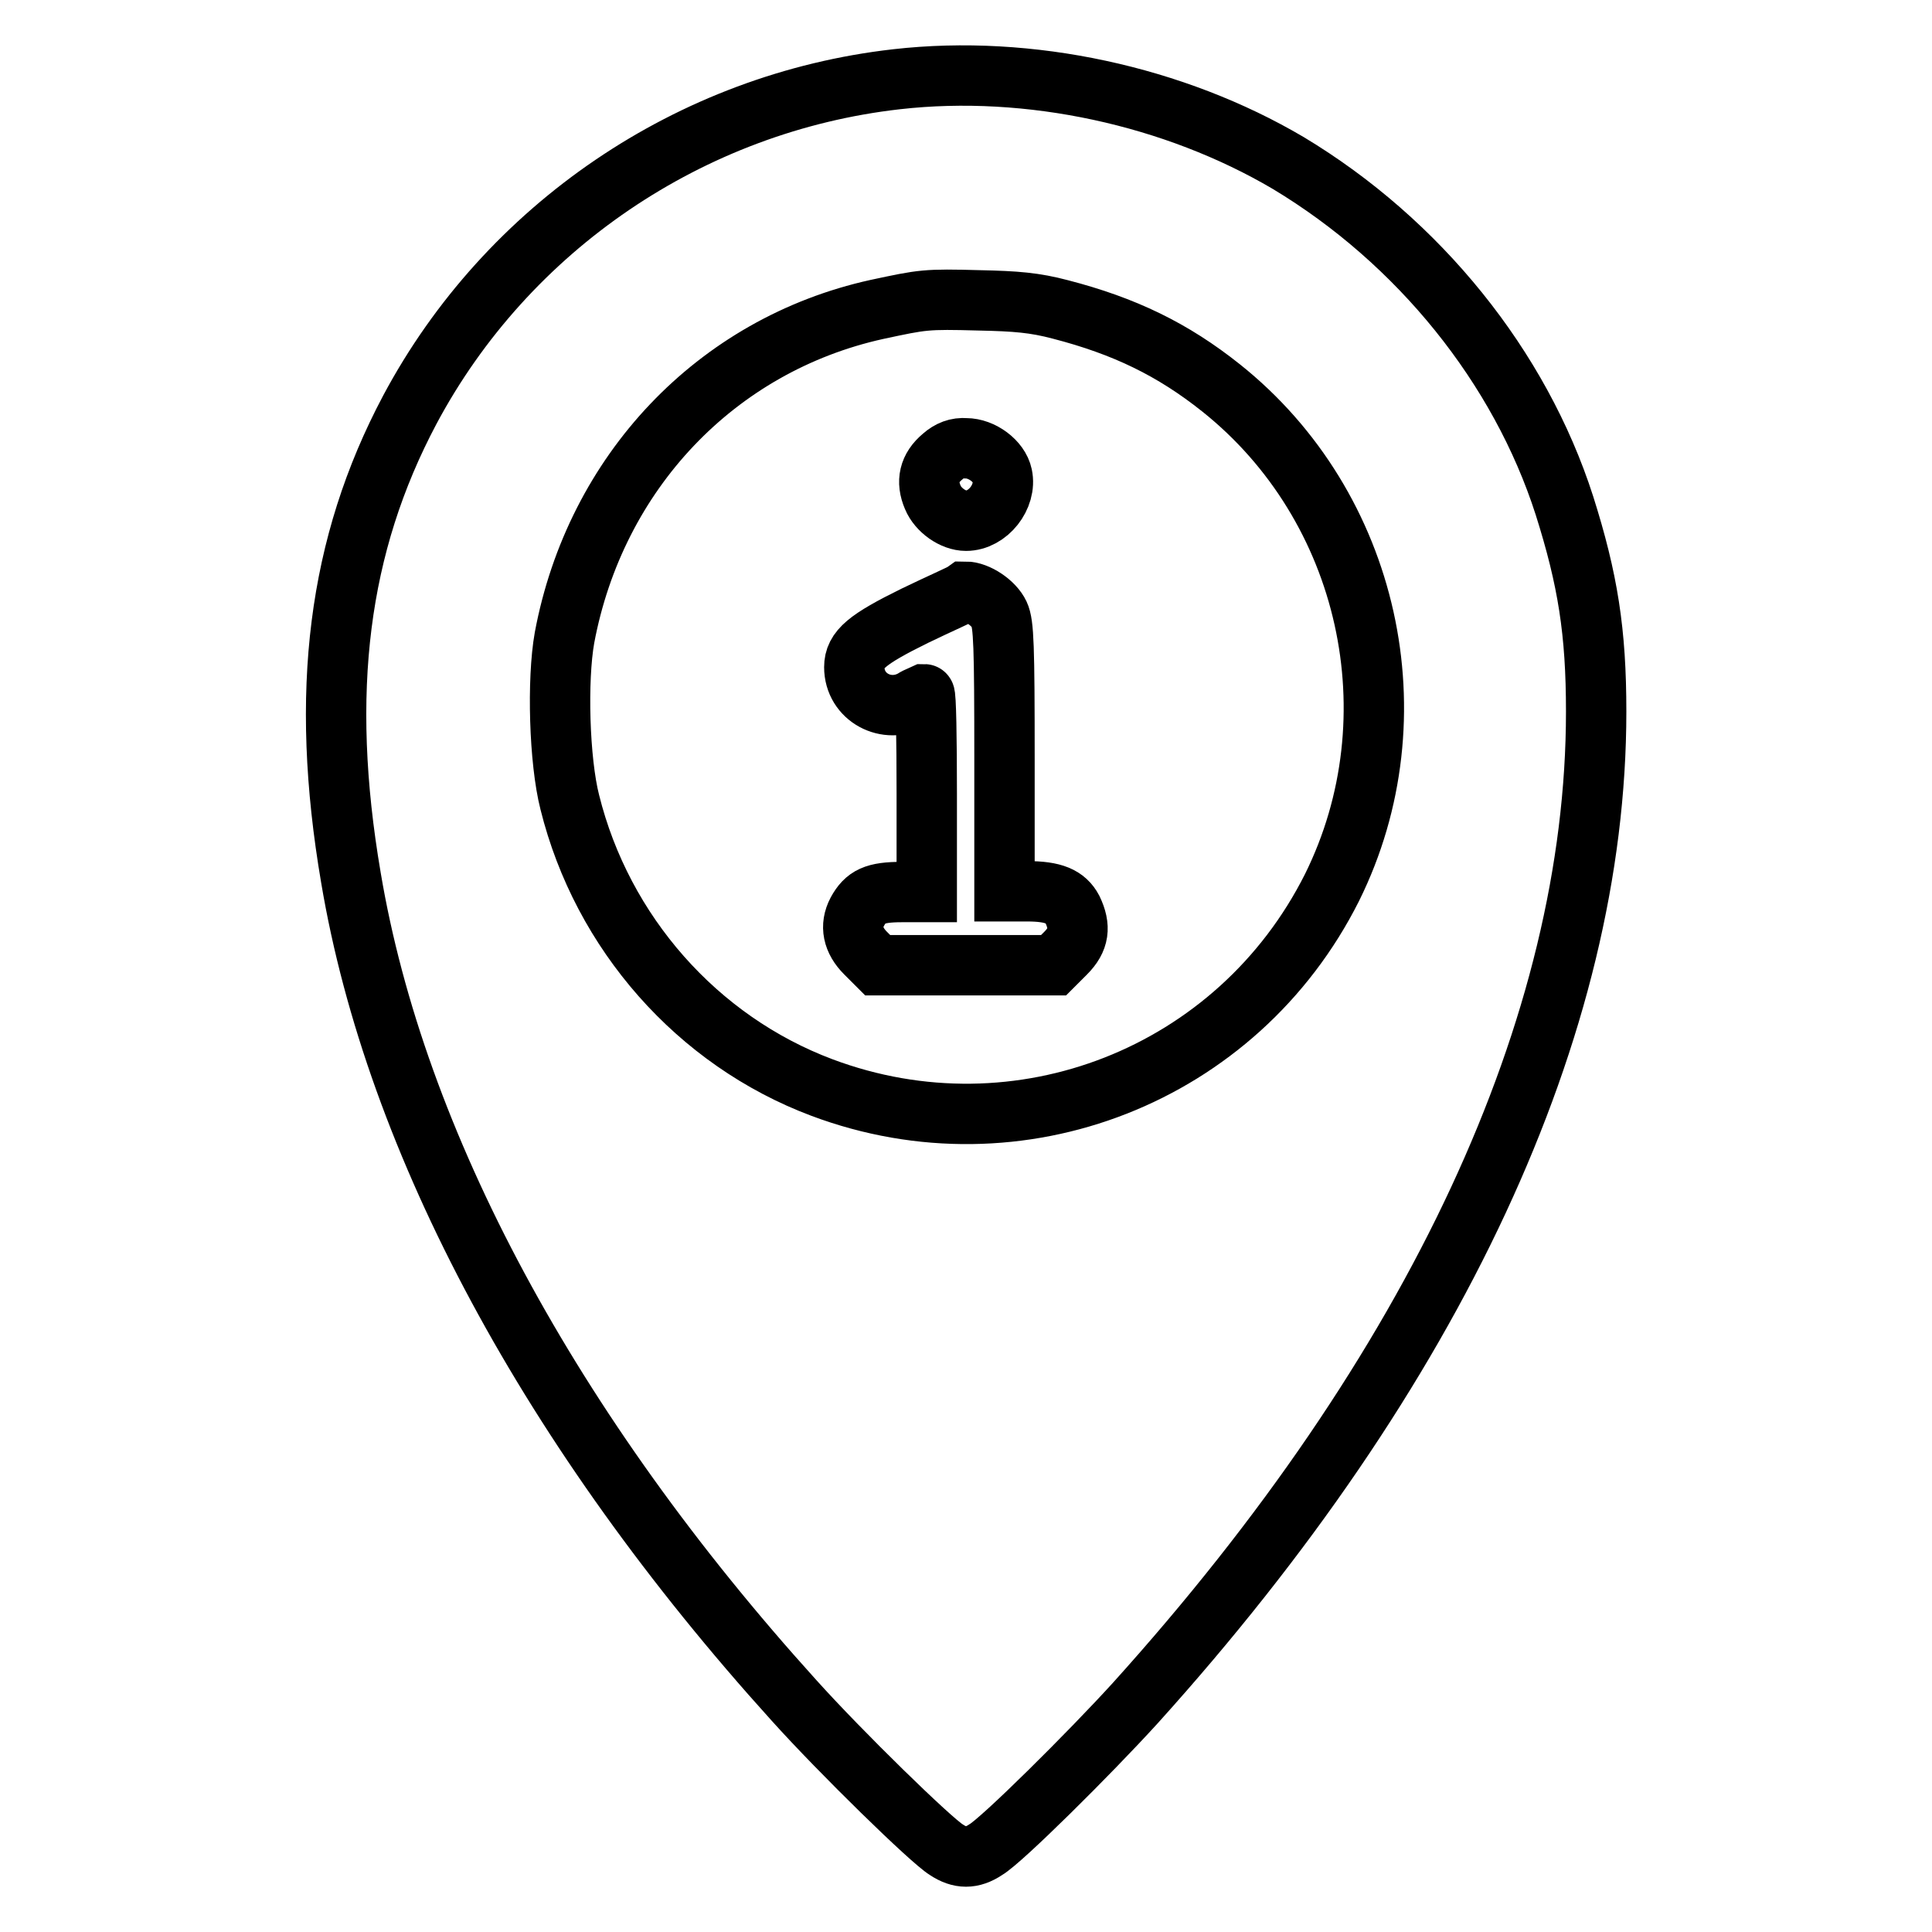 <?xml version="1.0" encoding="utf-8"?>
<!-- Svg Vector Icons : http://www.onlinewebfonts.com/icon -->
<!DOCTYPE svg PUBLIC "-//W3C//DTD SVG 1.1//EN" "http://www.w3.org/Graphics/SVG/1.1/DTD/svg11.dtd">
<svg version="1.1" xmlns="http://www.w3.org/2000/svg" xmlns:xlink="http://www.w3.org/1999/xlink" x="0px" y="0px" viewBox="0 0 256 256" enable-background="new 0 0 256 256" xml:space="preserve">
<g><g><g><path stroke-width="8" fill-opacity="0" stroke="#000000"  d="M118.8,10.5c-27.3,3.1-51.6,19.6-64.5,43.8c-9.5,17.9-12,37.4-7.8,62c5.9,35.1,26.5,73.4,58.7,109c6.2,6.9,18.2,18.6,20.2,19.8c1.8,1.2,3.4,1.2,5.2,0c2.1-1.2,13.7-12.7,19.8-19.4c39.8-44.1,61.1-89.8,61.1-131.4c0-10.6-1.1-17.5-4.2-27.3c-5.9-18.4-19.3-35-36.6-45.4C155.6,12.7,136.4,8.5,118.8,10.5z M140.5,41c8.5,2.2,14.9,5.3,21.3,10.4c19.7,15.7,25.9,43.6,14.7,66.2c-12.5,24.9-41.5,36.3-67.6,26.5c-16.5-6.2-29.1-20.5-33.4-37.8c-1.4-5.5-1.7-16.2-0.7-21.8c4.1-21.9,20.1-38.8,41.4-43.5c6.1-1.3,6.4-1.4,13.6-1.2C134.6,39.9,137.1,40.1,140.5,41z"/><path stroke-width="8" fill-opacity="0" stroke="#000000"  d="M124.9,60.5c-1.8,1.5-2.2,3.3-1.3,5.4c0.7,1.7,2.7,3.1,4.4,3.1c2.9,0,5.4-3.2,4.8-6c-0.4-1.9-2.7-3.6-4.8-3.6C126.8,59.3,125.8,59.7,124.9,60.5z"/><path stroke-width="8" fill-opacity="0" stroke="#000000"  d="M121.2,81.6c-6.3,3.1-8,4.5-8,6.8c0,4,4.3,6.3,7.8,4.3c0.6-0.4,1.3-0.6,1.5-0.7c0.2,0,0.3,5.9,0.3,13.1v13.1h-3.3c-3.6,0-4.8,0.6-5.9,2.6c-1,1.9-0.6,3.8,1.1,5.5l1.6,1.6H128h11.6l1.6-1.6c1.8-1.8,2-3.5,0.9-5.8c-0.9-1.7-2.5-2.4-6-2.4h-3v-17.6c0-15-0.1-17.8-0.7-19.1c-0.7-1.5-2.9-3-4.5-3C127.5,78.7,124.5,80,121.2,81.6z"/></g></g></g>
</svg>